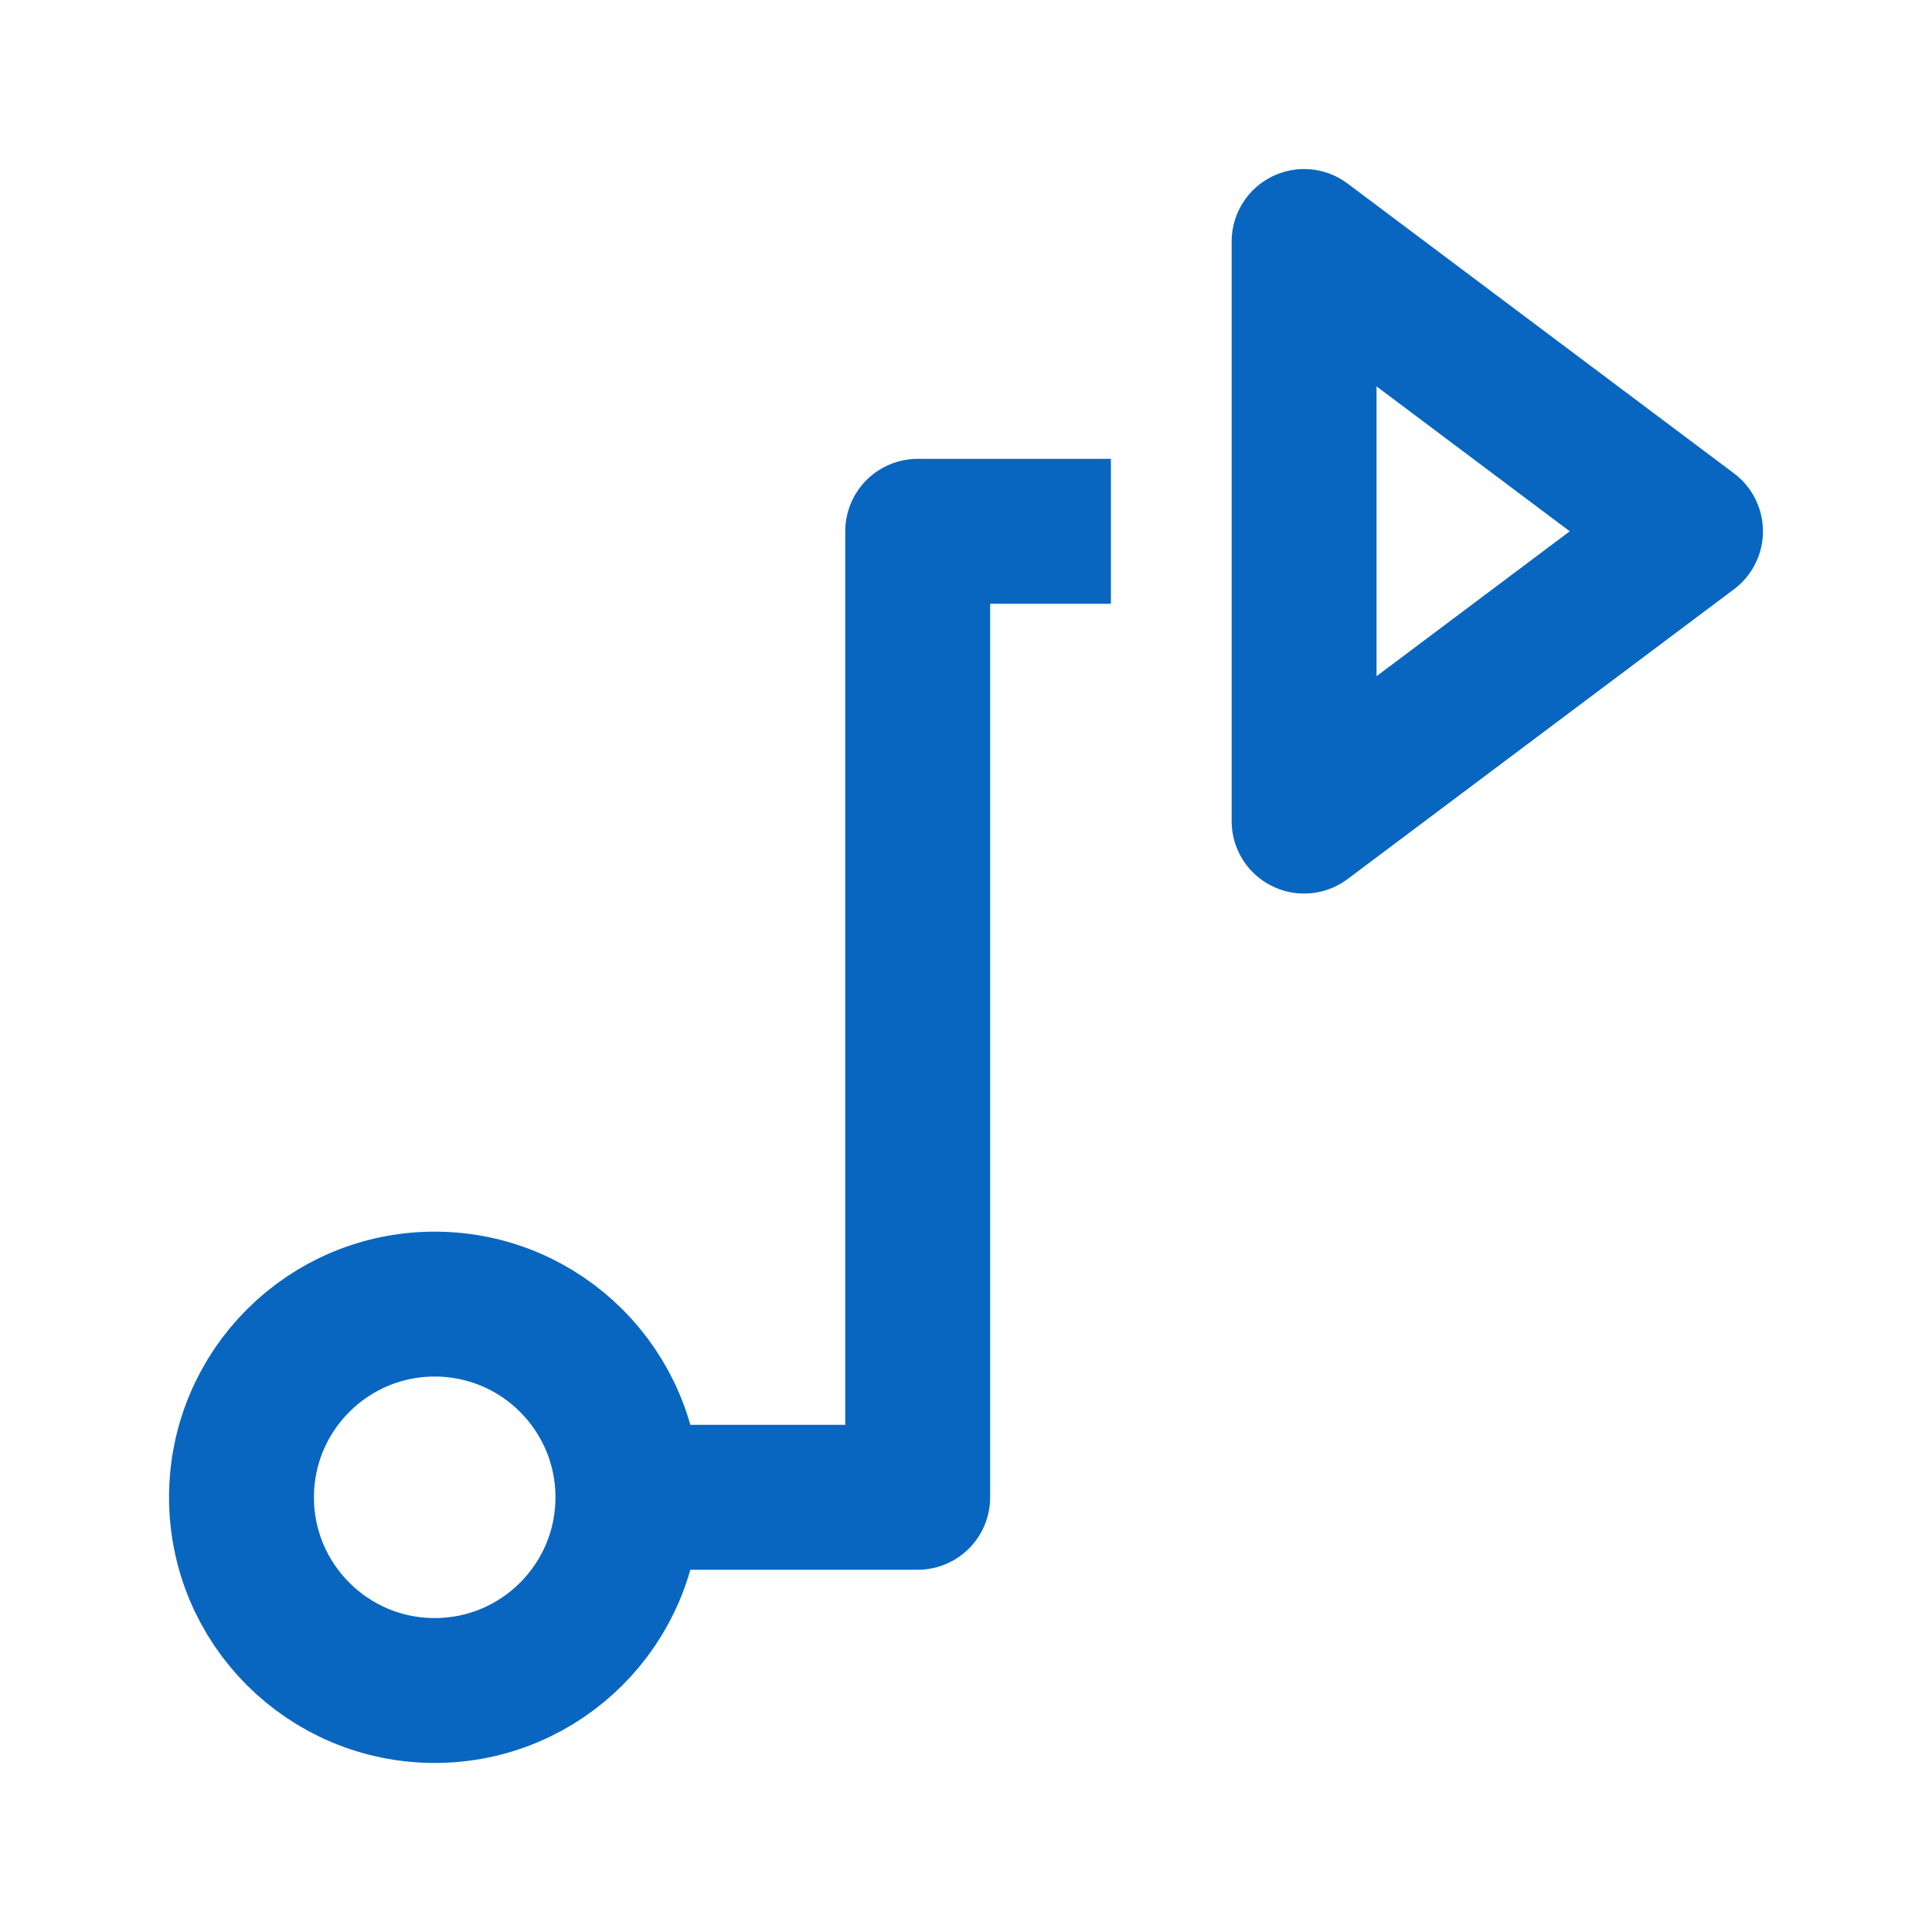 <?xml version="1.0" encoding="UTF-8"?>
<svg width="20px" height="20px" viewBox="0 0 20 20" version="1.1" xmlns="http://www.w3.org/2000/svg" xmlns:xlink="http://www.w3.org/1999/xlink">
    <title>Icons / Vorteile / Nachvollziehbarkeit</title>
    <g id="Icons-/-Vorteile-/-Nachvollziehbarkeit" stroke="none" stroke-width="1" fill="none" fill-rule="evenodd" stroke-linejoin="round">
        <g id="directions" transform="translate(2.5, 2.5)" stroke="#0866C0" stroke-width="1.5">
            <circle id="Oval" cx="2" cy="13" r="2"></circle>
            <polygon id="Path" points="11 0 11 6 15 3"></polygon>
            <polyline id="Path" points="9 3 7 3 7 13 4 13"></polyline>
        </g>
    </g>
</svg>